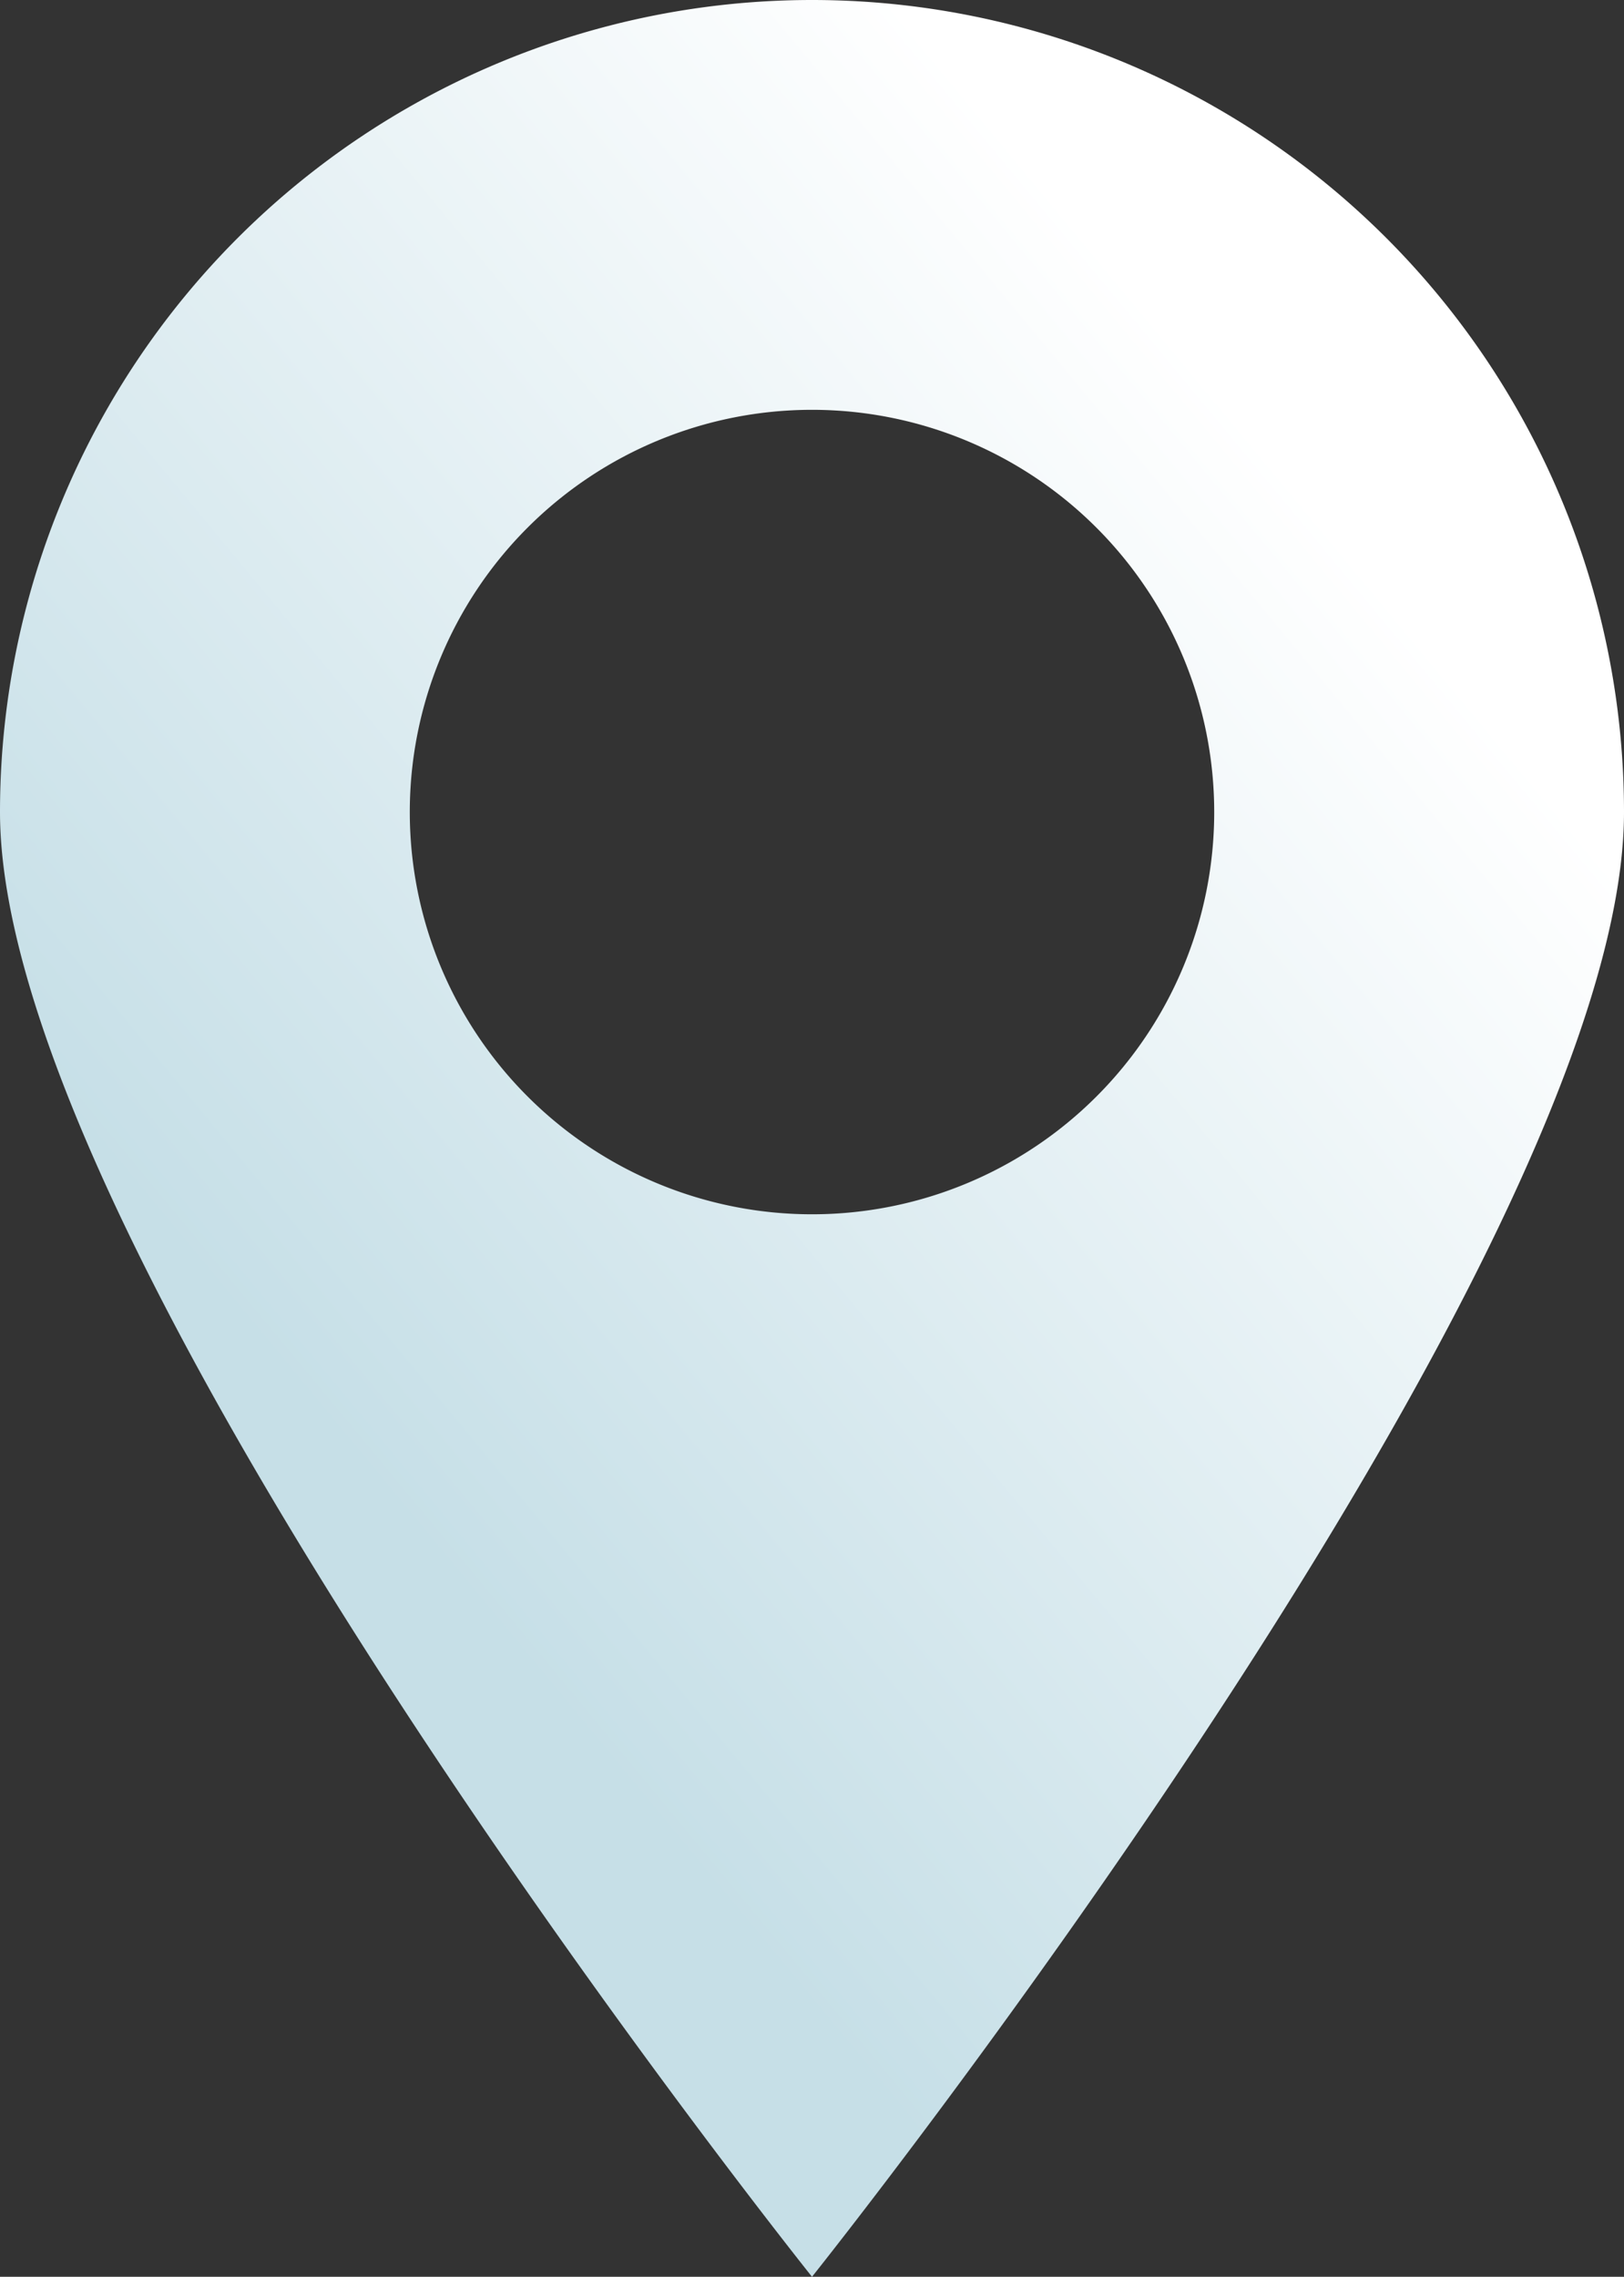 <?xml version="1.0" encoding="UTF-8"?> <svg xmlns="http://www.w3.org/2000/svg" xmlns:xlink="http://www.w3.org/1999/xlink" viewBox="0 0 107 150"><rect x="0" y="0" width="107" height="150" fill="#333333" stroke="none"/> <defs> <style>.cls-1{fill:url(#Безымянный_градиент_34);}</style> <linearGradient id="Безымянный_градиент_34" x1="21.2" y1="93.75" x2="89.74" y2="37.05" gradientUnits="userSpaceOnUse"> <stop offset="0" stop-color="#c6dfe7"></stop> <stop offset="1" stop-color="#fff"></stop> </linearGradient> </defs> <title>Ресурс 11</title> <g id="Слой_2" data-name="Слой 2"> <g id="Слой_1-2" data-name="Слой 1"> <path class="cls-1" d="M53.5,0A53.5,53.5,0,0,0,0,53.5C0,83.05,53.5,150,53.5,150S107,83.05,107,53.5A53.5,53.5,0,0,0,53.5,0Zm0,80A26.5,26.5,0,1,1,80,53.5,26.49,26.49,0,0,1,53.5,80Z"></path> </g> </g> </svg> 